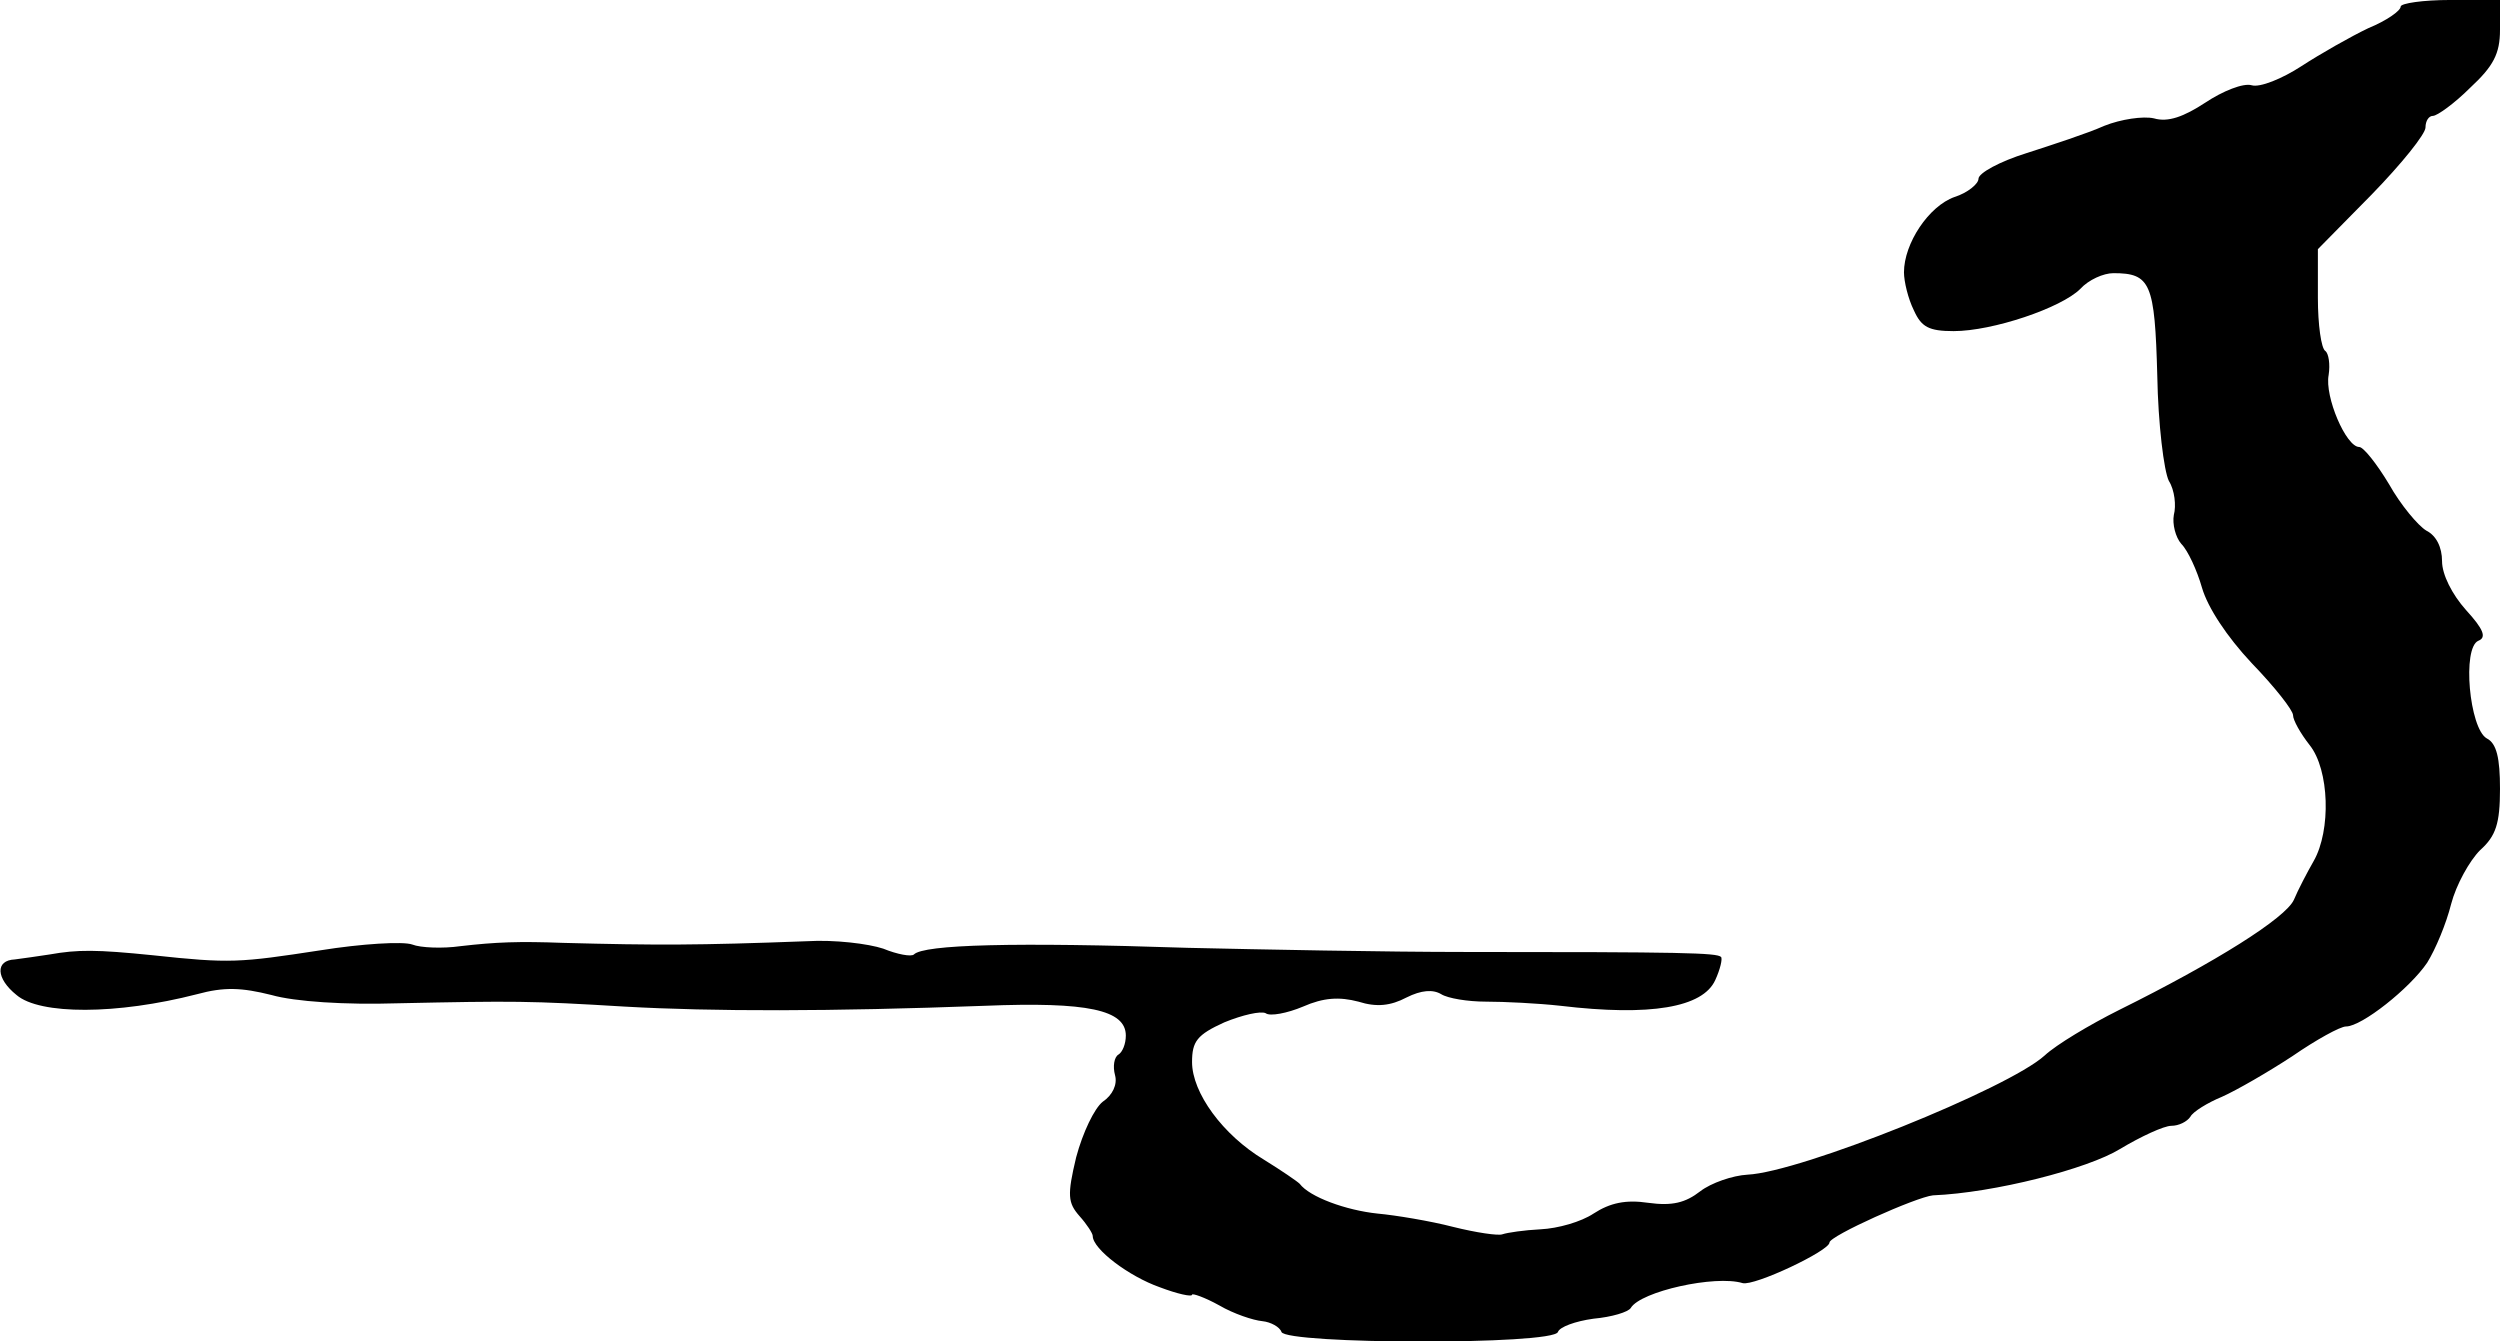 <?xml version="1.0" standalone="no"?>
<!DOCTYPE svg PUBLIC "-//W3C//DTD SVG 20010904//EN"
 "http://www.w3.org/TR/2001/REC-SVG-20010904/DTD/svg10.dtd">
<svg version="1.0" xmlns="http://www.w3.org/2000/svg"
 width="302pt" height="162pt" viewBox="0 0 302 162"
 preserveAspectRatio="xMidYMid meet">
<g transform="translate(0,162) scale(0.1,-0.1)"
fill="#000000" stroke="none">
<path d="M2900 1612 c0 -5 -17 -17 -39 -26 -21 -10 -58 -31 -81 -46 -23 -15
-50 -26 -60 -23 -10 3 -35 -7 -56 -21 -26 -17 -45 -24 -62 -19 -13 3 -40 -1
-60 -9 -20 -9 -63 -23 -94 -33 -32 -10 -58 -24 -58 -31 0 -6 -13 -17 -29 -22
-31 -11 -61 -56 -61 -91 0 -11 5 -32 12 -46 9 -20 18 -25 48 -25 47 0 130 28
153 51 10 11 28 19 40 19 45 0 50 -12 53 -124 1 -58 8 -115 14 -127 7 -11 9
-30 6 -41 -2 -11 2 -27 9 -35 8 -8 19 -32 25 -53 7 -24 30 -59 60 -91 28 -29
50 -57 50 -63 0 -6 9 -22 20 -36 24 -30 26 -103 5 -140 -8 -14 -19 -35 -24
-47 -10 -22 -94 -75 -211 -133 -36 -18 -76 -42 -90 -55 -44 -40 -295 -141
-359 -144 -18 -1 -44 -10 -57 -20 -18 -14 -34 -18 -63 -14 -27 4 -46 0 -66
-13 -15 -10 -43 -18 -64 -19 -20 -1 -40 -4 -46 -6 -5 -2 -32 2 -60 9 -27 7
-69 14 -91 16 -38 4 -82 20 -94 36 -3 3 -22 16 -43 29 -50 30 -87 81 -87 118
0 25 6 33 39 48 22 9 44 14 50 11 5 -4 26 0 45 8 25 11 44 12 67 6 22 -7 39
-5 58 5 18 9 32 10 42 4 8 -5 32 -9 54 -9 22 0 63 -2 90 -5 109 -13 172 -2
187 31 6 13 9 26 7 28 -5 5 -46 6 -309 6 -96 0 -247 3 -335 5 -210 7 -319 4
-331 -8 -3 -3 -20 0 -37 7 -18 6 -59 11 -92 9 -134 -5 -181 -5 -295 -2 -53 2
-81 1 -124 -4 -21 -3 -48 -2 -58 2 -11 4 -61 1 -111 -7 -98 -15 -109 -16 -202
-6 -69 7 -91 7 -125 1 -14 -2 -33 -5 -42 -6 -24 -1 -23 -23 2 -43 28 -24 121
-24 218 1 33 9 54 8 90 -1 28 -8 89 -12 152 -10 142 3 159 3 275 -4 106 -6
247 -6 435 1 124 5 170 -5 170 -36 0 -10 -4 -20 -9 -23 -5 -3 -7 -14 -4 -25 3
-11 -3 -24 -15 -32 -10 -8 -24 -37 -32 -67 -11 -46 -10 -55 4 -71 9 -10 16
-21 16 -24 0 -16 44 -49 81 -62 21 -8 39 -12 39 -9 0 2 15 -3 33 -13 17 -10
41 -18 52 -19 10 -1 21 -7 23 -13 5 -15 329 -16 334 0 2 6 21 13 43 16 22 2
42 8 45 13 12 20 102 40 135 30 14 -4 105 39 105 49 0 8 105 55 125 57 74 3
187 32 226 56 25 15 53 28 62 28 9 0 19 5 23 11 3 6 21 17 38 24 18 8 56 30
85 49 29 20 58 36 65 36 19 0 77 46 98 77 10 16 23 47 29 71 6 23 22 52 35 65
19 17 24 32 24 74 0 37 -4 55 -16 61 -21 12 -30 110 -10 118 10 4 6 14 -15 37
-17 19 -29 43 -29 59 0 17 -7 31 -19 37 -10 6 -31 31 -45 56 -15 25 -31 45
-36 45 -16 0 -42 61 -37 87 2 13 0 26 -4 29 -5 3 -9 32 -9 64 l0 59 65 66 c36
37 65 73 65 81 0 8 4 14 9 14 5 0 26 15 45 34 28 26 36 41 36 70 l0 36 -60 0
c-33 0 -60 -4 -60 -8z"/>
</g>
</svg>
